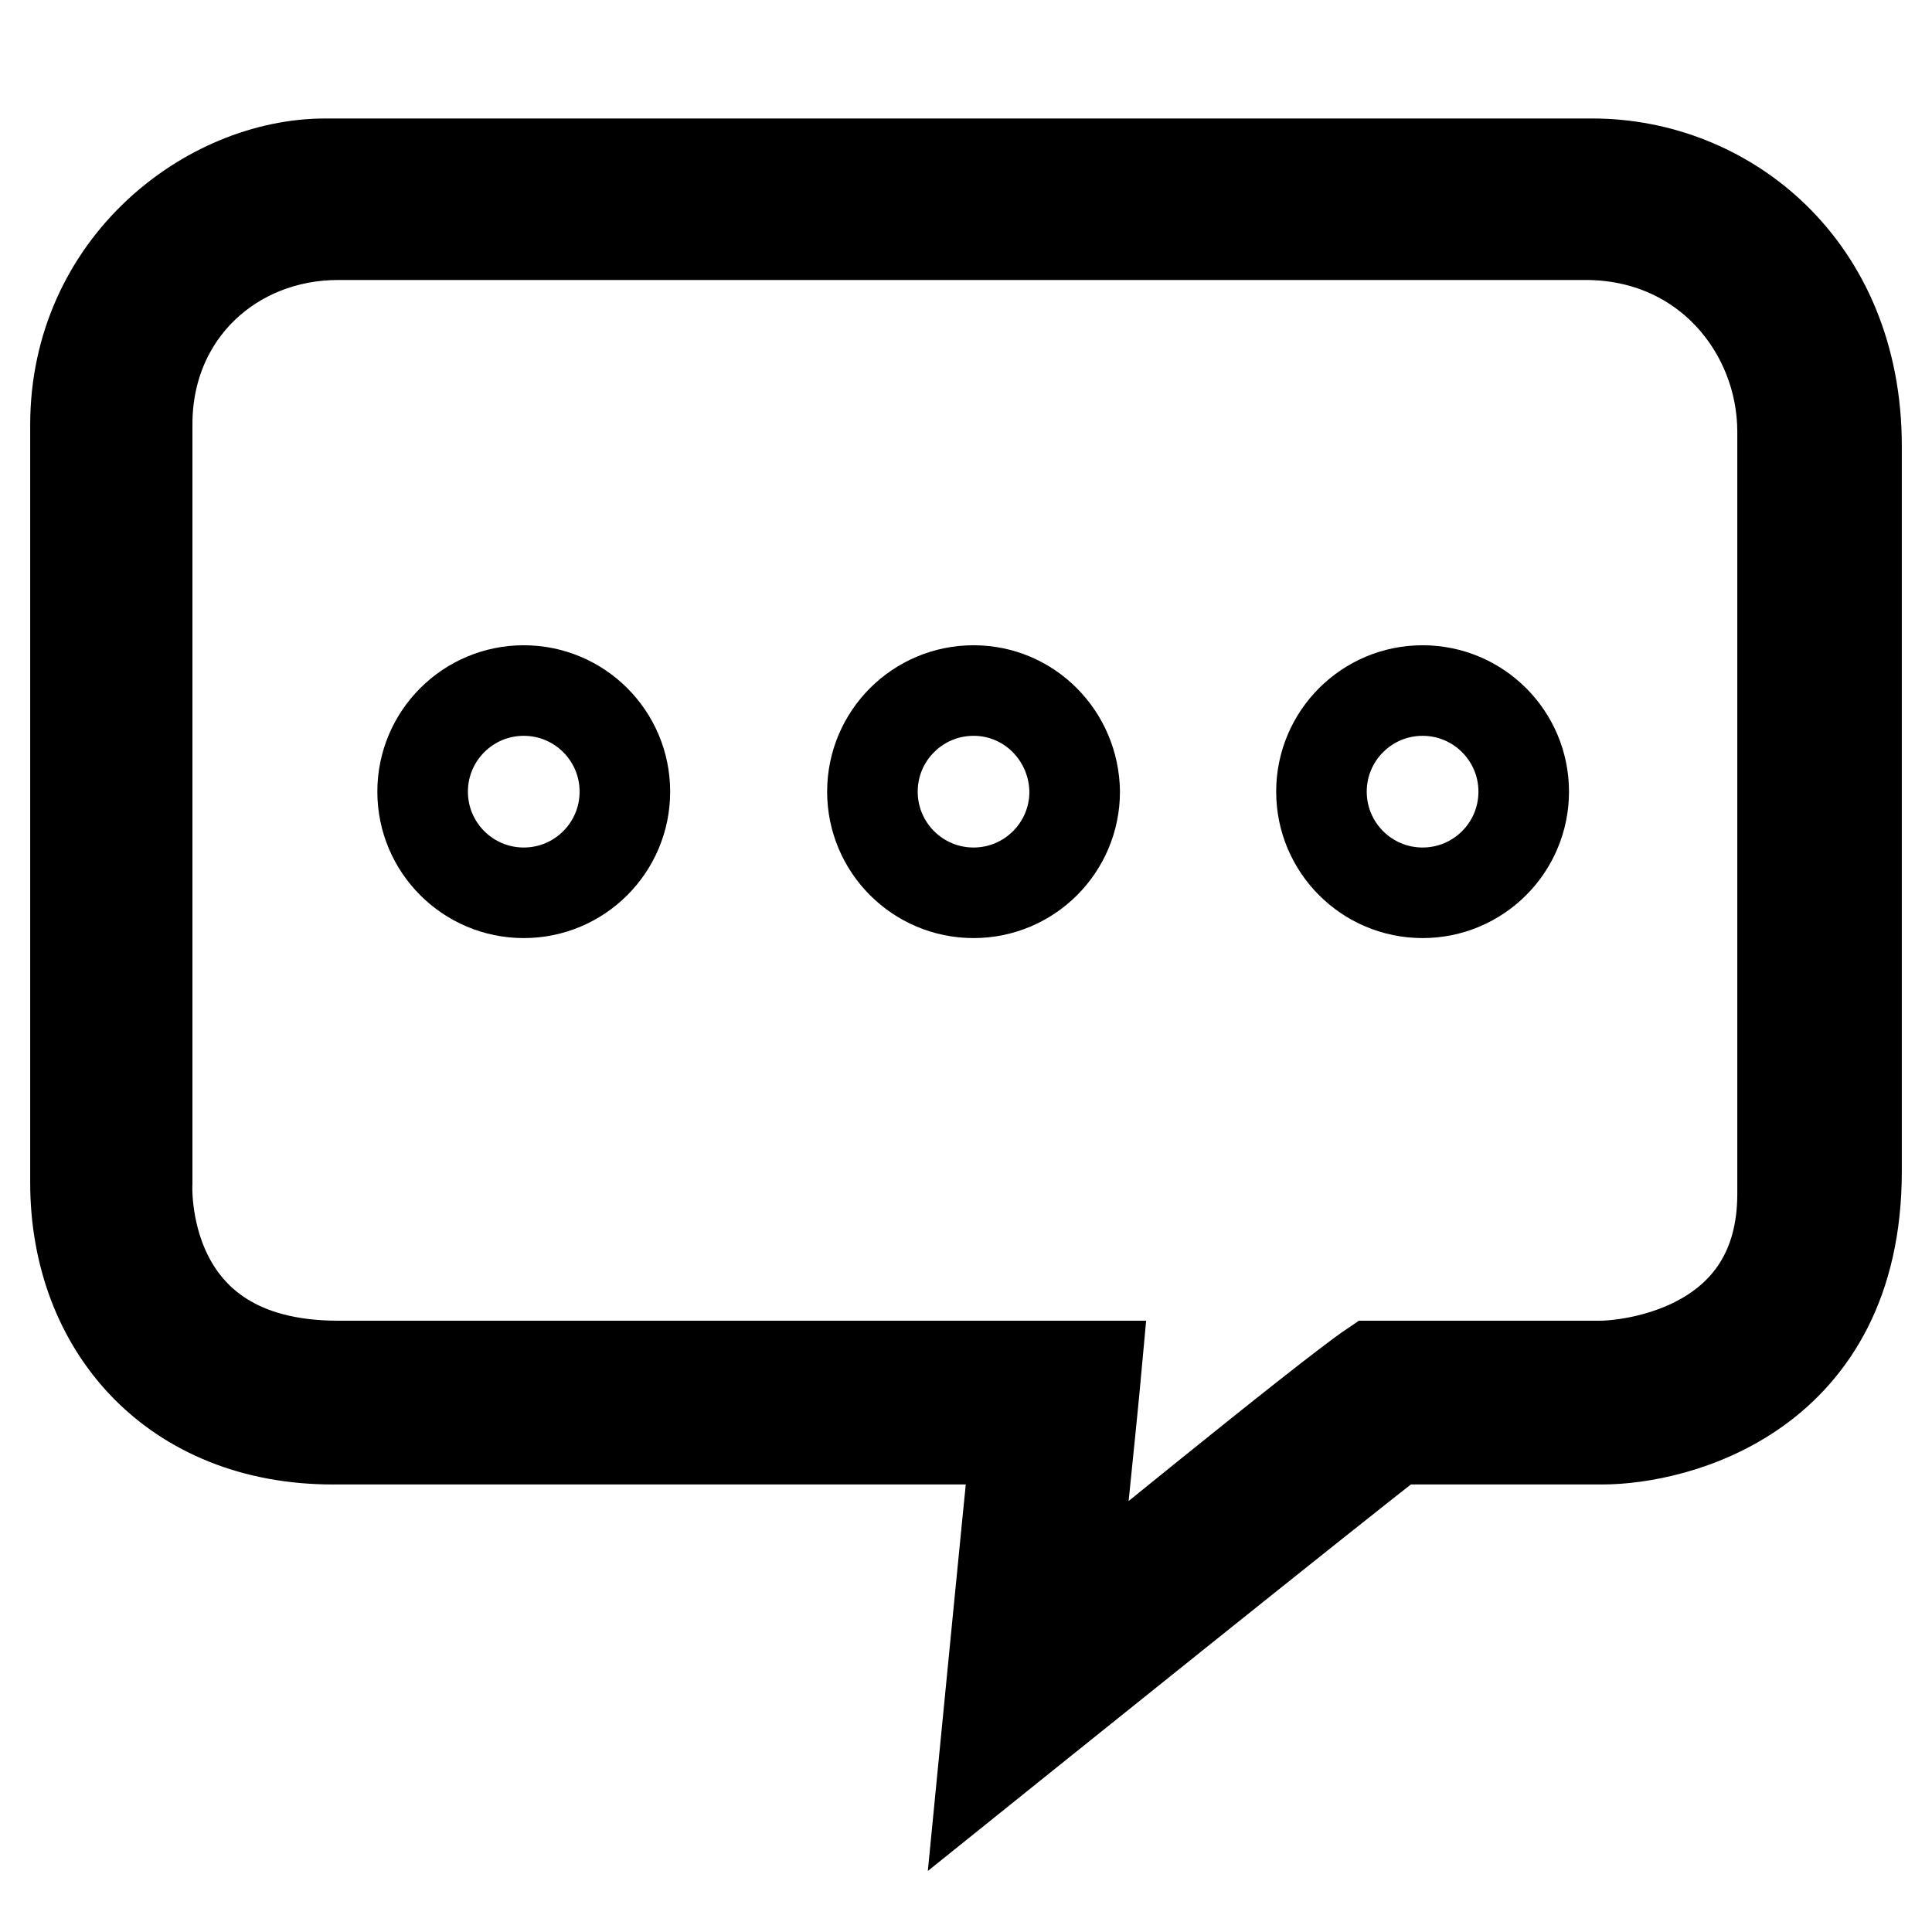 <?xml version="1.0" encoding="utf-8"?>
<!-- Svg Vector Icons : http://www.onlinewebfonts.com/icon -->
<!DOCTYPE svg PUBLIC "-//W3C//DTD SVG 1.1//EN" "http://www.w3.org/Graphics/SVG/1.1/DTD/svg11.dtd">
<svg version="1.1" xmlns="http://www.w3.org/2000/svg" xmlns:xlink="http://www.w3.org/1999/xlink" x="0px" y="0px" viewBox="0 0 256 256" enable-background="new 0 0 256 256" xml:space="preserve">
<g><g><path stroke-width="12" fill-opacity="0" stroke="#000000"  d="M69.4,91.5c-7.4,0-13.4,6-13.4,13.4c0,7.4,6,13.4,13.4,13.4c7.4,0,13.4-6,13.4-13.4C82.8,97.5,76.8,91.5,69.4,91.5L69.4,91.5z"/><path stroke-width="12" fill-opacity="0" stroke="#000000"  d="M129,91.5c-7.4,0-13.4,6-13.4,13.4c0,7.4,6,13.4,13.4,13.4c7.4,0,13.4-6,13.4-13.4C142.3,97.5,136.4,91.5,129,91.5L129,91.5z"/><path stroke-width="12" fill-opacity="0" stroke="#000000"  d="M188.5,91.5c-7.4,0-13.4,6-13.4,13.4c0,7.4,6,13.4,13.4,13.4c7.4,0,13.4-6,13.4-13.4C201.9,97.5,195.9,91.5,188.5,91.5L188.5,91.5z"/><path stroke-width="12" fill-opacity="0" stroke="#000000"  d="M211,21.7c-28.3,0-167.9,0-167.9,0C27.6,21.7,10,35.2,10,56.3c0,0,0,87.8,0,100.4c0,19.3,13.1,34,34.1,34c14.9,0,53.3,0,90.5,0c-1,9.8-4.3,43.6-4.3,43.6s47.9-38.5,54.6-43.6c11.7,0,21.3,0,27.4,0c9.8,0,33.7-5.9,33.7-35.5c0-30.6,0-83.4,0-96.1C246,35.3,228.7,21.7,211,21.7z M236.2,158.2c0,20.6-20,22.8-24.2,22.8c-8,0-18.8,0-30.1,0c-6.1,4.1-39.8,31.7-39.8,31.7s2.6-25.1,3.2-31.7c-39.2,0-86,0-100.5,0c-26.8,0-25.3-24.3-25.3-24.3V56.2c0-14.8,11.4-25.1,25.3-25.1c0,0,140,0,165.3,0c15.9,0,26.1,12.7,26.1,26.1C236.2,81.9,236.2,132.5,236.2,158.2z"/></g></g>
</svg>